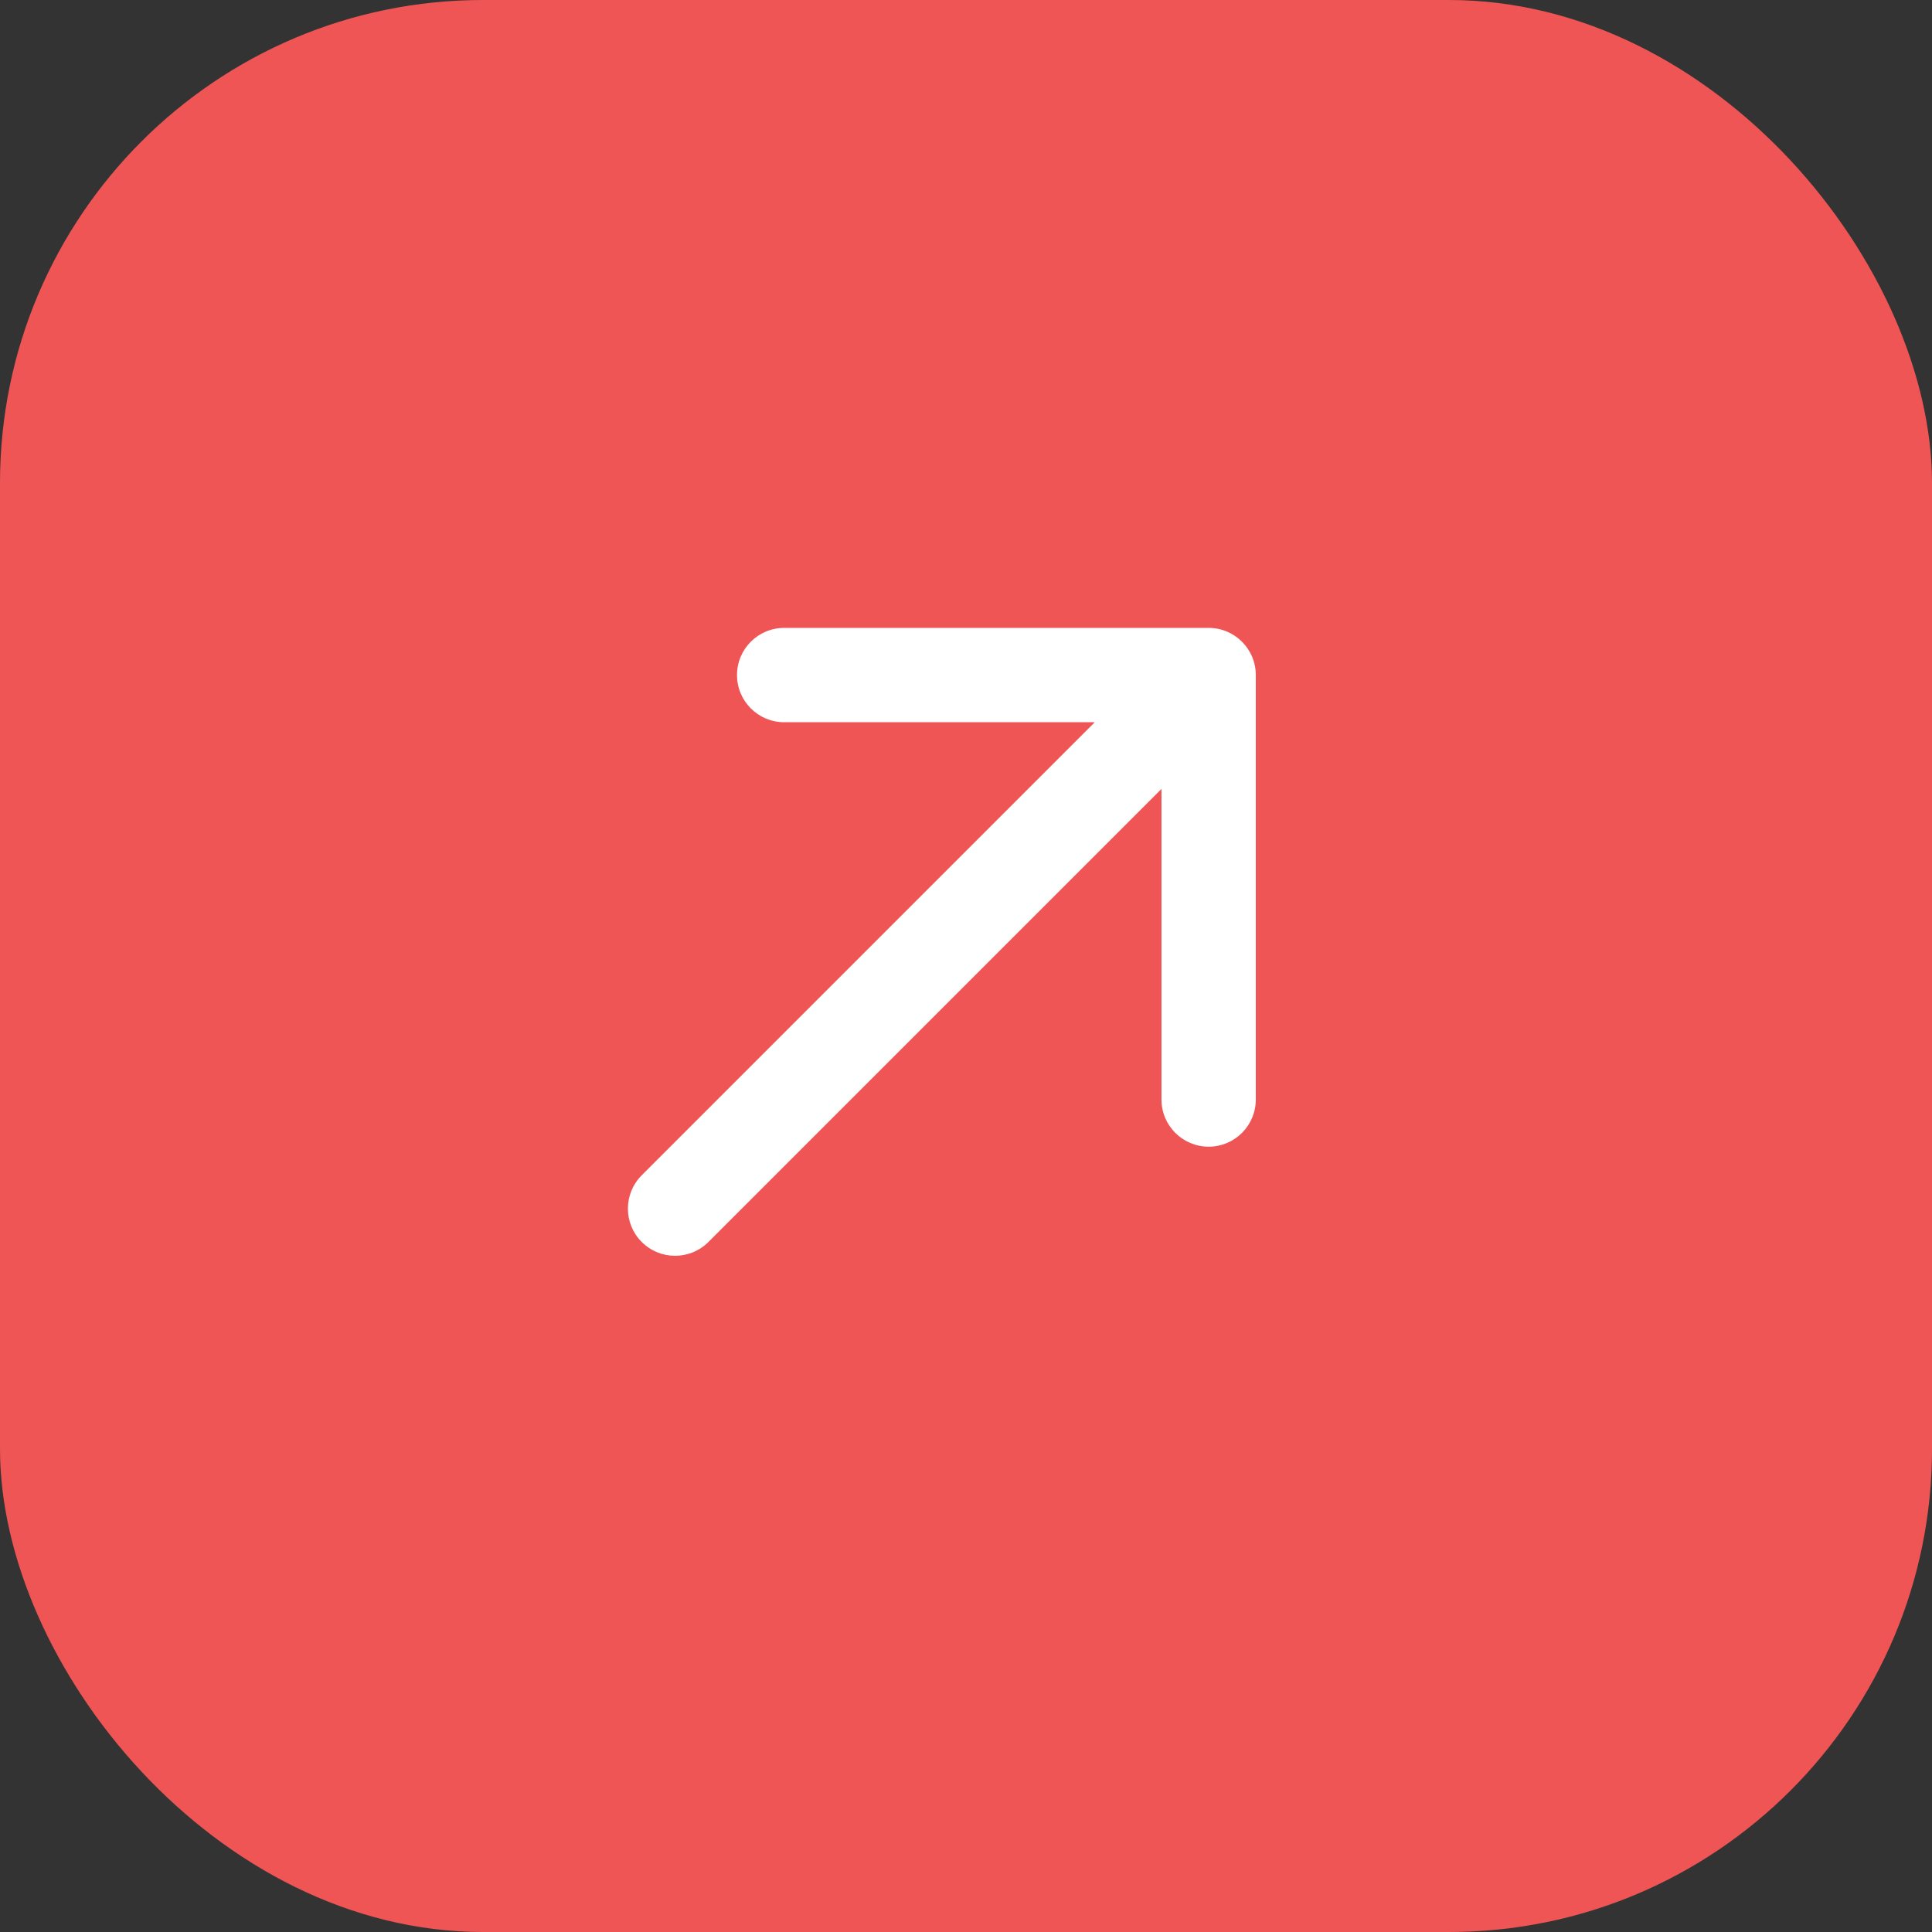 <?xml version="1.0" encoding="UTF-8"?> <svg xmlns="http://www.w3.org/2000/svg" width="40" height="40" viewBox="0 0 40 40" fill="none"><rect x="0" y="0" width="40" height="40" fill="#333333" stroke="none"/> <rect width="40" height="40" rx="10" fill="#F05555"></rect> <path d="M40 20C40 8.954 31.046 0 20 0C8.954 0 0 8.954 0 20C0 31.046 8.954 40 20 40C31.046 40 40 31.046 40 20Z" fill="#F05555"></path> <path d="M13.286 24.333C12.905 24.714 12.905 25.333 13.286 25.714C13.667 26.095 14.286 26.095 14.667 25.714L13.286 24.333ZM26 13.976C26 13.437 25.563 13 25.024 13H16.236C15.696 13 15.259 13.437 15.259 13.976C15.259 14.516 15.696 14.953 16.236 14.953H24.047V22.764C24.047 23.304 24.484 23.741 25.024 23.741C25.563 23.741 26 23.304 26 22.764V13.976ZM14.667 25.714L25.714 14.667L24.333 13.286L13.286 24.333L14.667 25.714Z" fill="white"></path> </svg> 